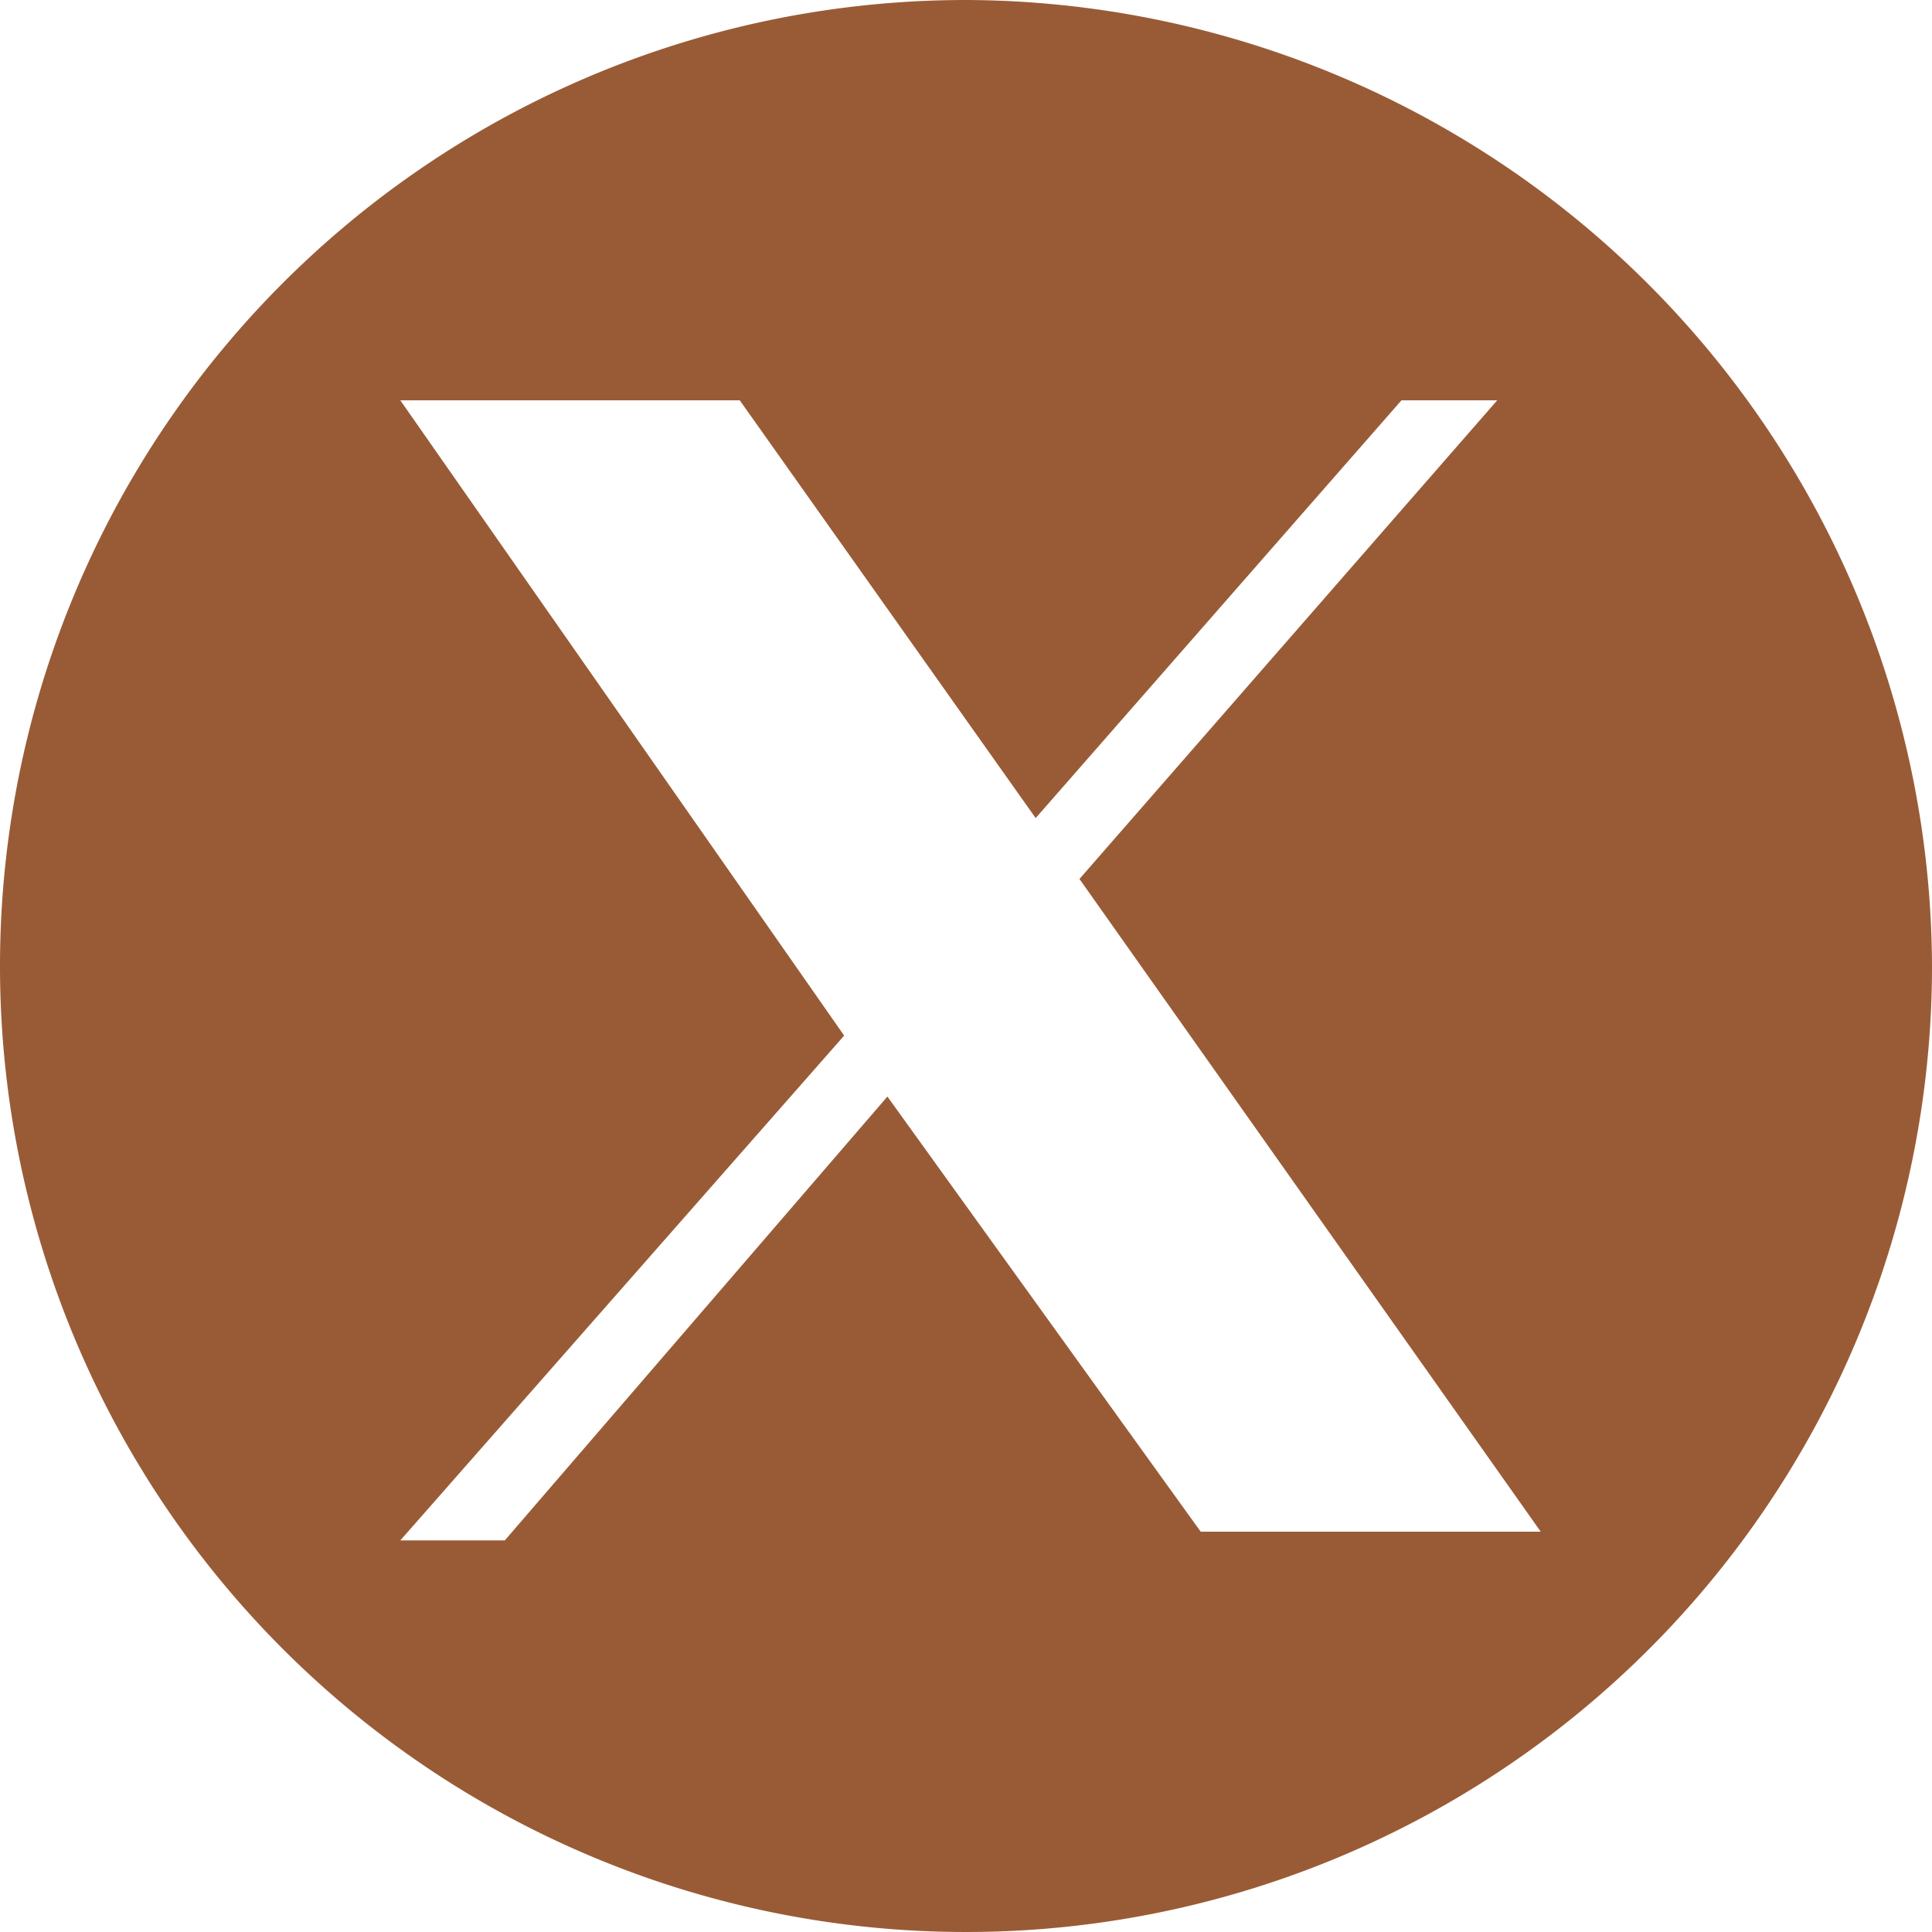 <svg xmlns="http://www.w3.org/2000/svg" width="28.812" height="28.812" viewBox="0 0 28.812 28.812">
  <path id="Path_34" data-name="Path 34" d="M15.206.9A14.406,14.406,0,1,0,29.612,15.306,14.457,14.457,0,0,0,15.206.9Zm3.5,22.842-4.672-6.489L8.328,23.872H6.77l6.619-7.528L6.77,6.87h5.062l4.413,6.23L21.7,6.87h1.428l-6.23,7.138,6.879,9.734Z" transform="translate(-0.8 -0.9)" fill="#995b36"/>
</svg>
